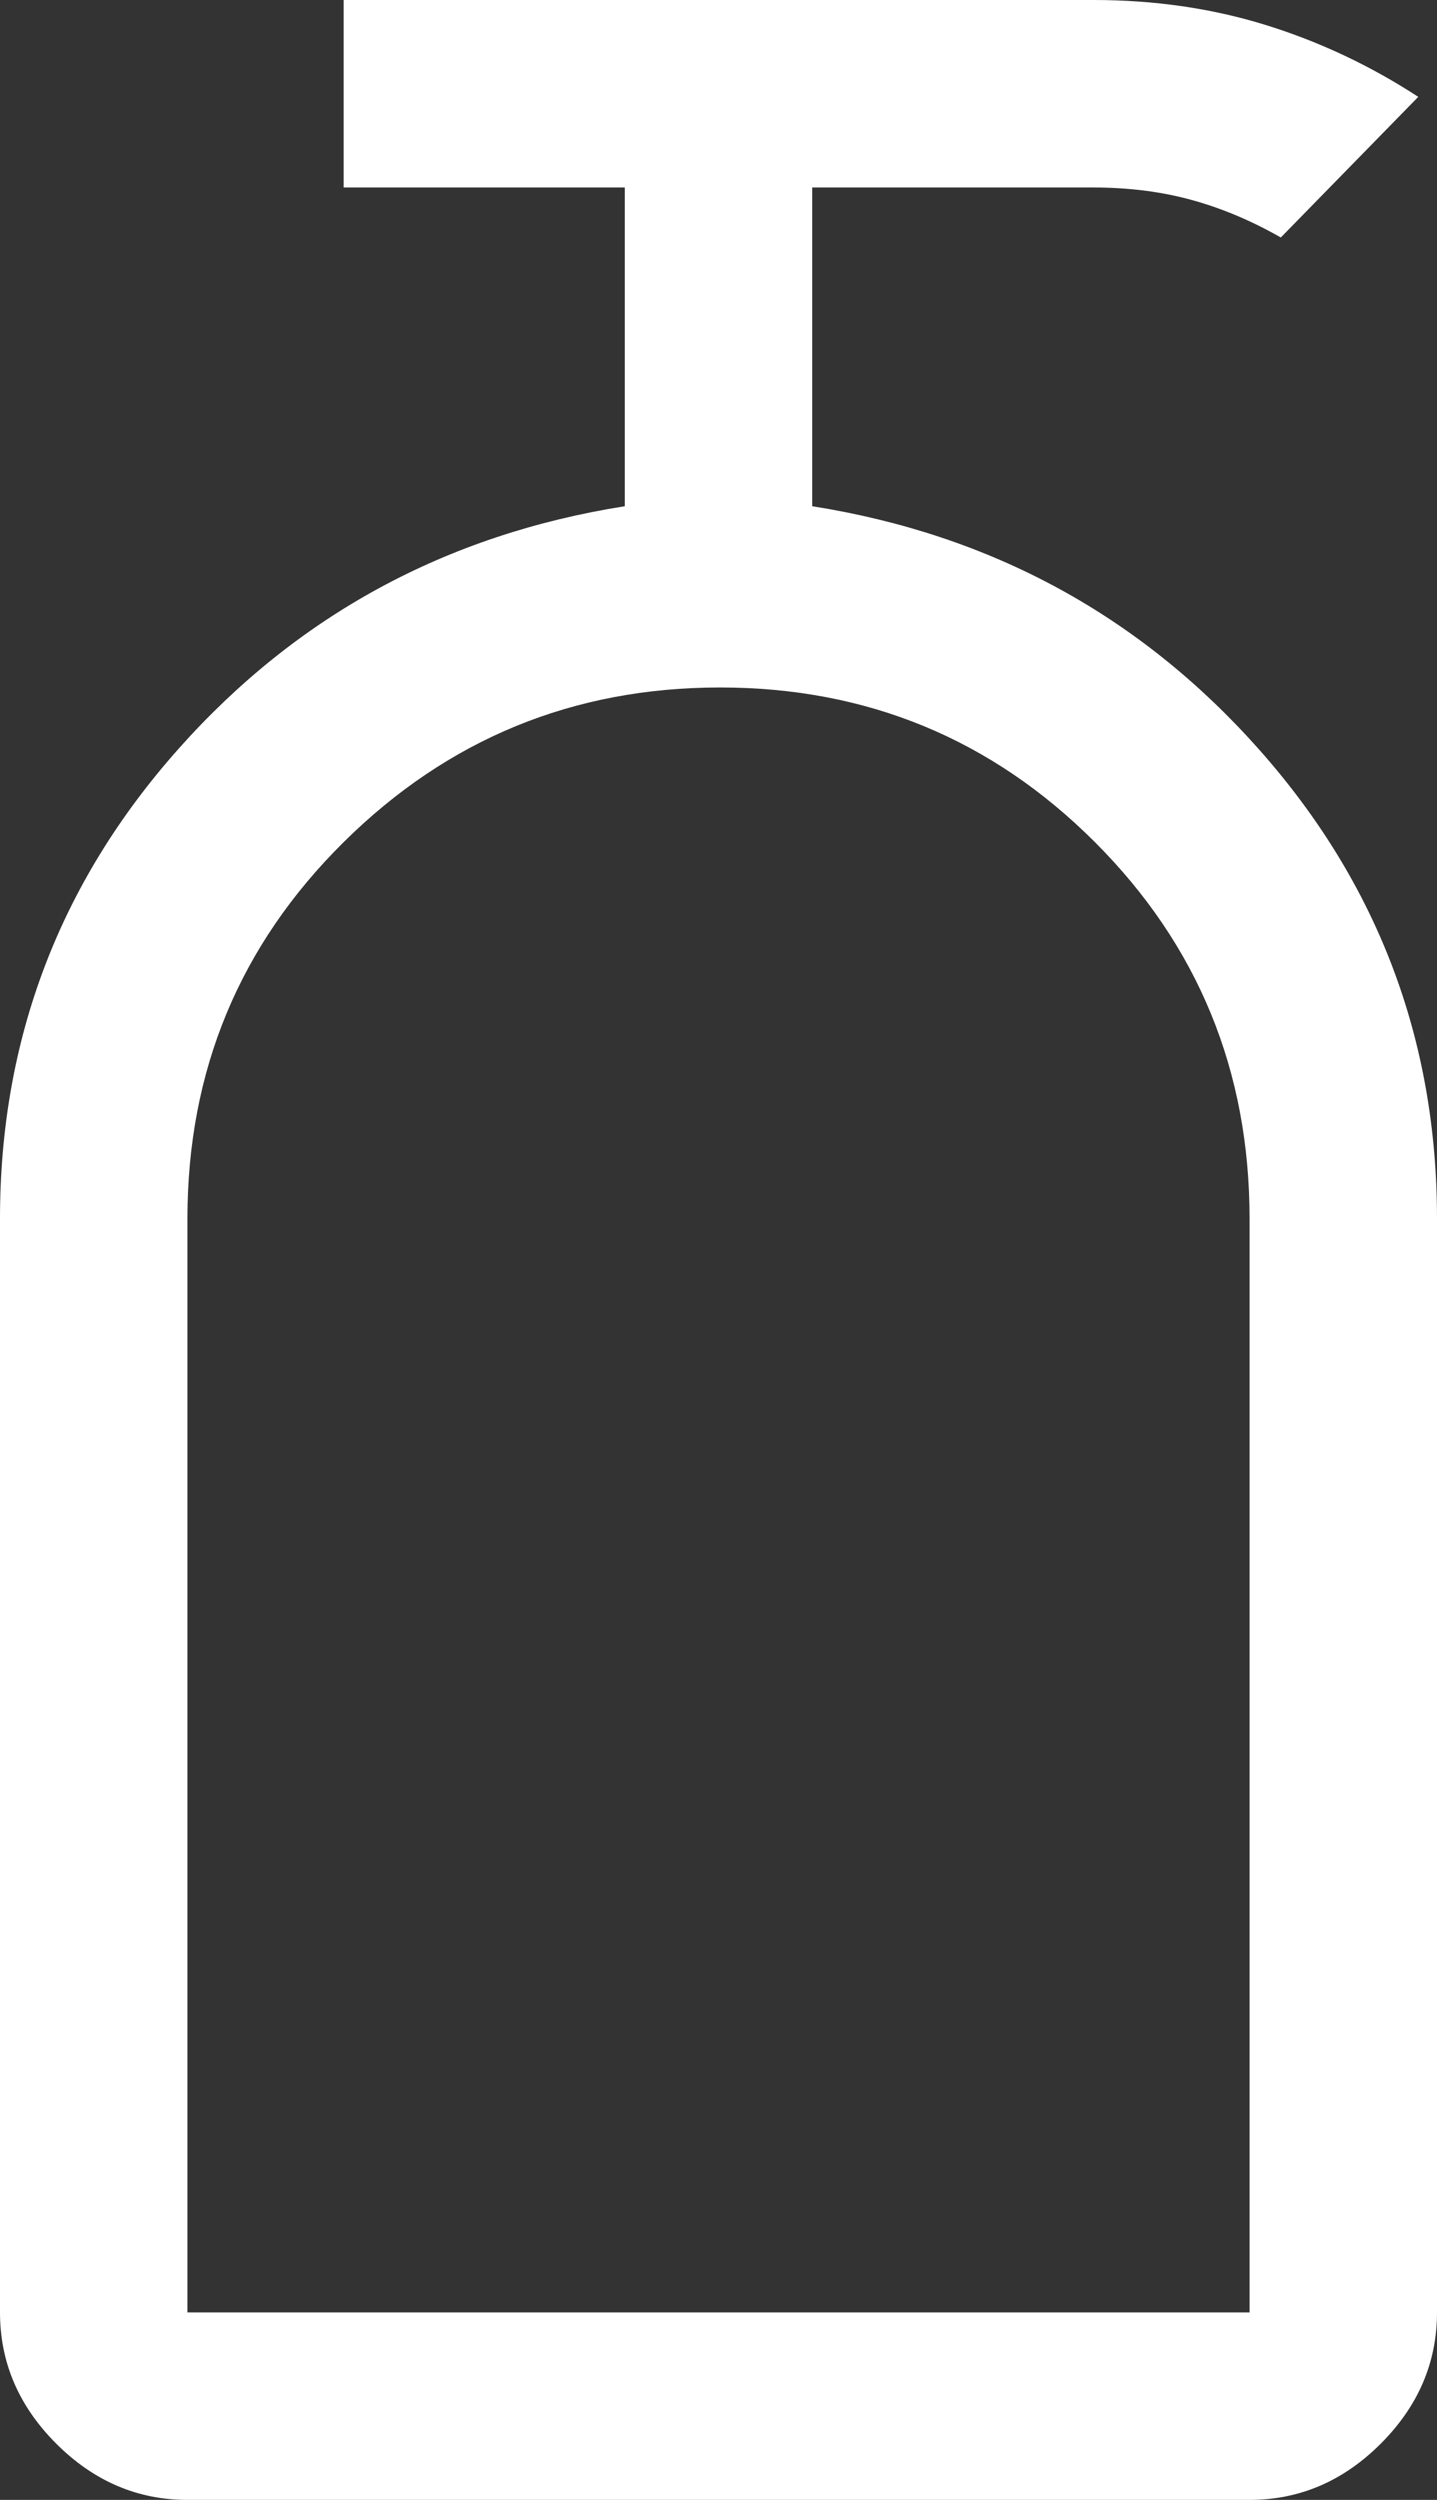 <svg width="23" height="40" viewBox="0 0 23 40" fill="none" xmlns="http://www.w3.org/2000/svg">
<rect x="0" y="0" width="23" height="40" fill="#333333" stroke="none"/>
<path d="M3 40C2.2 40 1.5 39.7 0.9 39.1C0.3 38.5 0 37.8 0 37V19.5C0 16.633 0.95 14.13 2.85 11.99C4.75 9.851 7.133 8.554 10 8.1V3H5.5V0H17.5C18.477 0 19.396 0.133 20.258 0.4C21.119 0.667 21.933 1.05 22.7 1.55L20.5 3.8C20.033 3.533 19.558 3.333 19.075 3.2C18.592 3.067 18.067 3 17.5 3H13V8.1C15.867 8.554 18.25 9.851 20.15 11.99C22.05 14.13 23 16.633 23 19.5V37C23 37.8 22.7 38.5 22.1 39.1C21.5 39.7 20.8 40 20 40H3ZM3 37H20V19.5C20 17.133 19.175 15.125 17.525 13.475C15.875 11.825 13.875 11 11.525 11C9.175 11 7.167 11.825 5.5 13.475C3.833 15.125 3 17.133 3 19.5V37Z" fill="white"/>
</svg>
